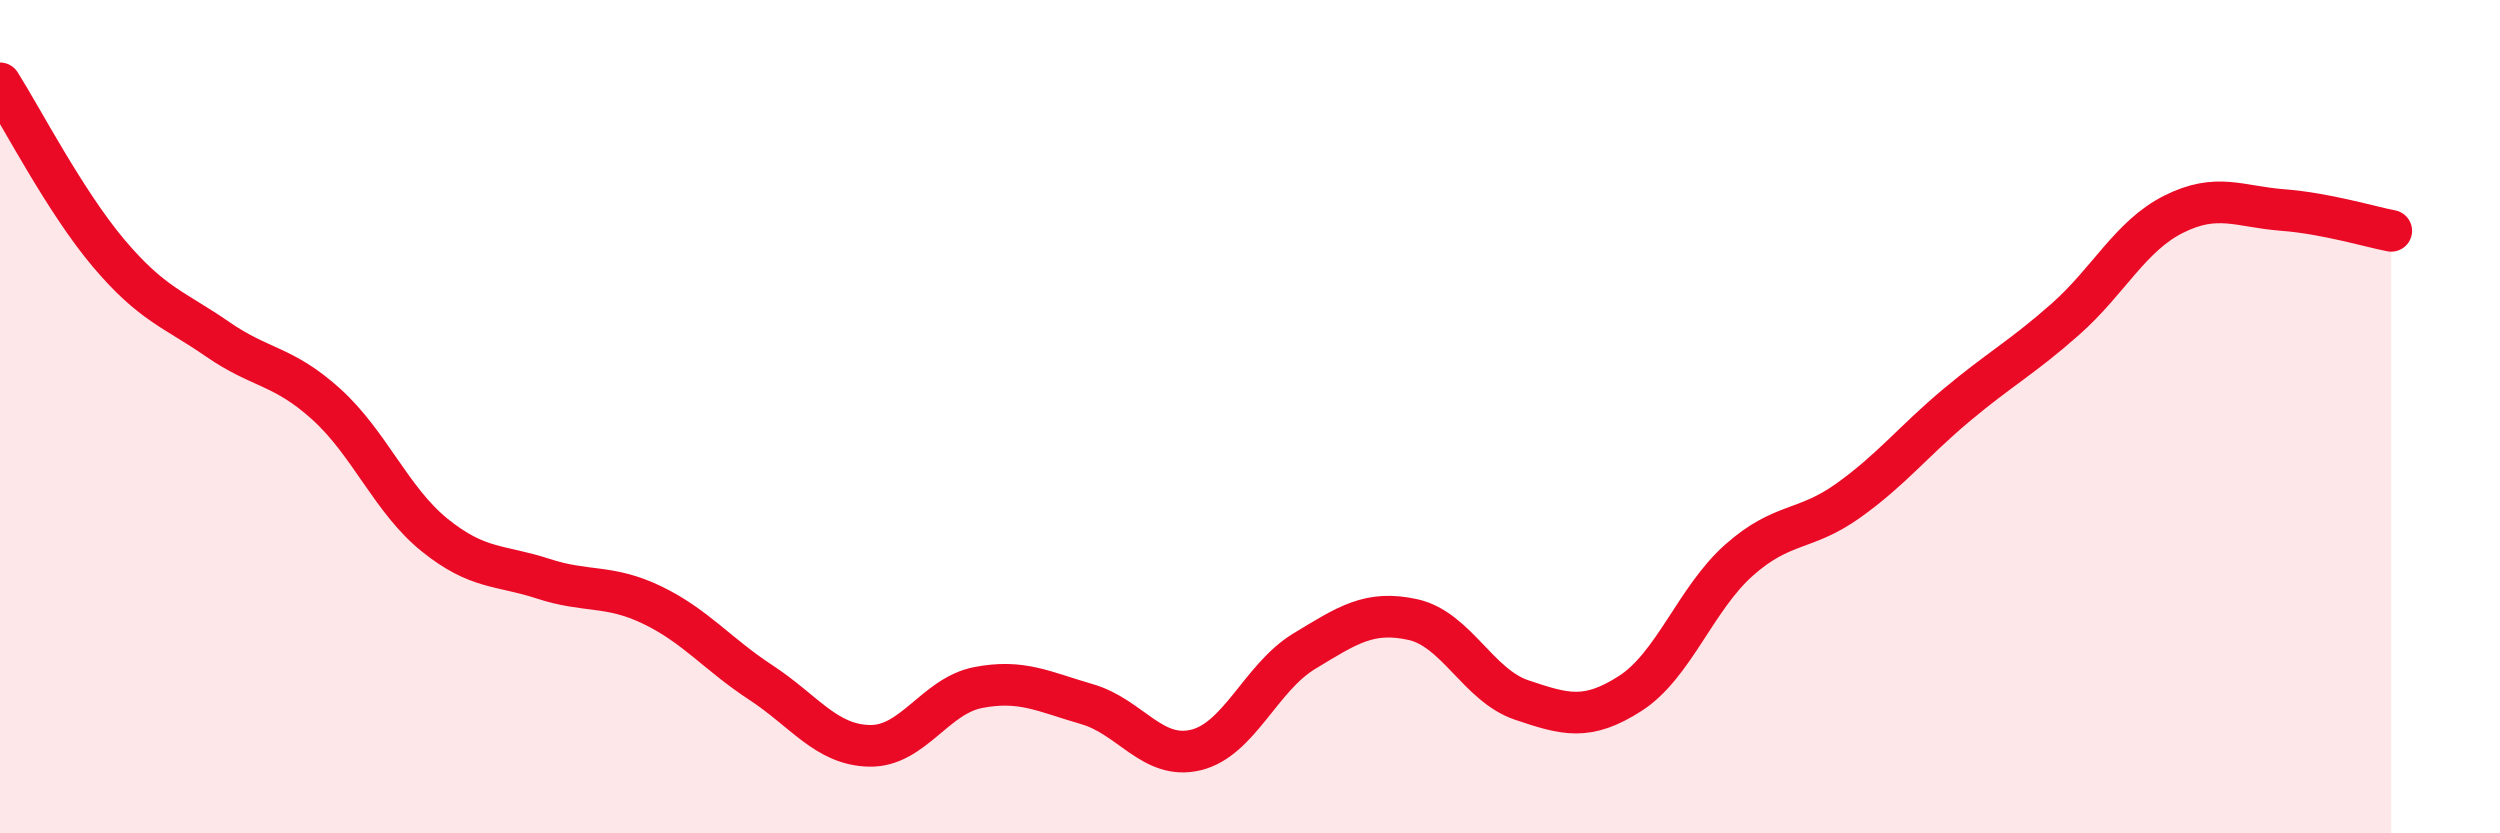
    <svg width="60" height="20" viewBox="0 0 60 20" xmlns="http://www.w3.org/2000/svg">
      <path
        d="M 0,2 C 0.52,2.82 1.57,4.85 2.61,6.08 C 3.65,7.31 4.18,7.42 5.22,8.14 C 6.26,8.86 6.79,8.76 7.83,9.7 C 8.87,10.64 9.39,12 10.43,12.84 C 11.47,13.68 12,13.55 13.04,13.89 C 14.08,14.23 14.61,14.02 15.65,14.52 C 16.69,15.02 17.22,15.7 18.26,16.38 C 19.3,17.06 19.83,17.88 20.87,17.9 C 21.91,17.92 22.44,16.7 23.48,16.5 C 24.52,16.3 25.05,16.6 26.09,16.9 C 27.13,17.2 27.66,18.25 28.7,18 C 29.74,17.75 30.26,16.26 31.3,15.63 C 32.34,15 32.87,14.64 33.91,14.87 C 34.95,15.1 35.48,16.45 36.52,16.8 C 37.56,17.15 38.09,17.31 39.13,16.64 C 40.17,15.97 40.7,14.36 41.74,13.44 C 42.78,12.52 43.31,12.76 44.35,12.02 C 45.39,11.28 45.92,10.59 46.96,9.72 C 48,8.85 48.53,8.58 49.57,7.66 C 50.61,6.74 51.13,5.66 52.17,5.14 C 53.21,4.62 53.74,4.96 54.78,5.04 C 55.82,5.12 56.87,5.44 57.39,5.54L57.39 20L0 20Z"
        fill="#EB0A25"
        opacity="0.1"
        stroke-linecap="round"
        stroke-linejoin="round"
      />
      <path
        d="M 0,2 C 0.52,2.82 1.57,4.85 2.61,6.08 C 3.65,7.31 4.18,7.42 5.22,8.14 C 6.26,8.86 6.79,8.76 7.83,9.7 C 8.87,10.64 9.39,12 10.43,12.84 C 11.47,13.68 12,13.55 13.04,13.89 C 14.08,14.23 14.61,14.02 15.65,14.52 C 16.69,15.02 17.22,15.7 18.26,16.38 C 19.3,17.06 19.83,17.88 20.87,17.9 C 21.91,17.92 22.44,16.7 23.48,16.5 C 24.52,16.3 25.05,16.6 26.09,16.9 C 27.13,17.2 27.66,18.25 28.7,18 C 29.74,17.75 30.26,16.26 31.3,15.63 C 32.34,15 32.87,14.64 33.91,14.87 C 34.95,15.1 35.48,16.45 36.52,16.8 C 37.56,17.15 38.09,17.31 39.13,16.64 C 40.17,15.97 40.7,14.36 41.74,13.44 C 42.78,12.52 43.31,12.76 44.35,12.02 C 45.39,11.28 45.92,10.59 46.96,9.72 C 48,8.85 48.53,8.58 49.57,7.66 C 50.61,6.74 51.13,5.66 52.17,5.14 C 53.21,4.62 53.74,4.96 54.78,5.04 C 55.82,5.12 56.87,5.44 57.39,5.54"
        stroke="#EB0A25"
        stroke-width="1"
        fill="none"
        stroke-linecap="round"
        stroke-linejoin="round"
      />
    </svg>
  